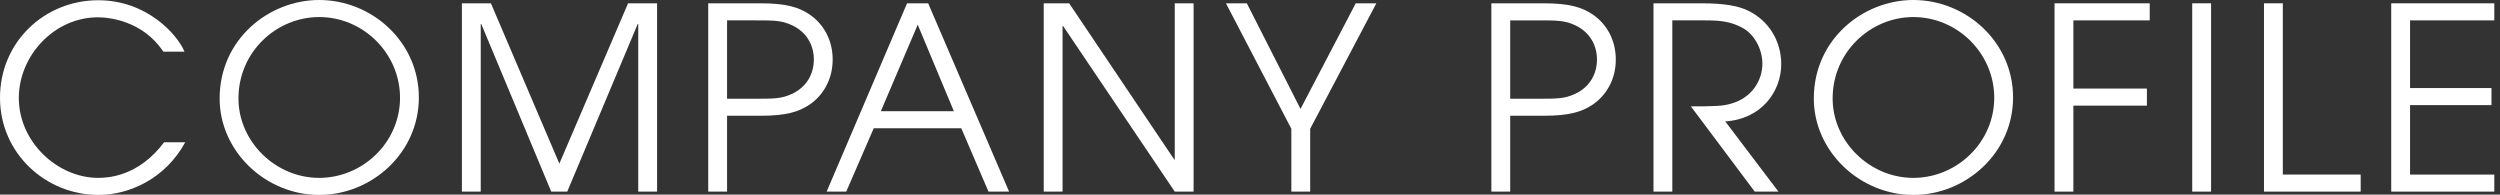 <?xml version="1.0" encoding="utf-8"?>
<!-- Generator: Adobe Illustrator 16.0.3, SVG Export Plug-In . SVG Version: 6.00 Build 0)  -->
<!DOCTYPE svg PUBLIC "-//W3C//DTD SVG 1.1//EN" "http://www.w3.org/Graphics/SVG/1.1/DTD/svg11.dtd">
<svg version="1.1" id="レイヤー_1" xmlns="http://www.w3.org/2000/svg" xmlns:xlink="http://www.w3.org/1999/xlink" x="0px"
	 y="0px" width="167px" height="13px" viewBox="0 0 167 13" enable-background="new 0 0 167 13" xml:space="preserve">
<rect x="0" y="0" width="167" height="13" fill="#333333" stroke="none"/>
<g>
	<g>
		<path fill="#FFFFFF" d="M12.375,9.502c-1.343,2.465-3.773,3.519-5.797,3.519C3.06,13.021,0,10.25,0,6.527s2.975-6.511,6.563-6.511
			c3.229,0,5.269,2.262,5.762,3.435h-1.41C9.537,1.394,7.309,1.156,6.544,1.156c-2.941,0-5.287,2.583-5.287,5.388
			c0,2.941,2.584,5.338,5.305,5.338c0.629,0,2.686-0.085,4.402-2.38H12.375z"/>
		<path fill="#FFFFFF" d="M21.318,0c3.535,0,6.662,2.805,6.662,6.511c0,3.705-3.145,6.51-6.662,6.51
			c-3.57,0-6.646-2.906-6.646-6.442C14.671,2.618,17.968,0,21.318,0z M21.318,11.882c2.906,0,5.404-2.362,5.404-5.354
			c0-2.94-2.43-5.389-5.404-5.389c-2.84,0-5.389,2.313-5.389,5.439C15.929,9.451,18.394,11.882,21.318,11.882z"/>
		<path fill="#FFFFFF" d="M30.855,0.221h1.938l4.572,10.709l4.59-10.709h1.938V12.8h-1.258V1.598h-0.033L37.892,12.8h-1.07
			L32.147,1.598h-0.034V12.8h-1.258V0.221z"/>
		<path fill="#FFFFFF" d="M47.31,0.221h3.502c1.734,0,2.55,0.272,3.247,0.731c0.935,0.629,1.563,1.699,1.563,3.025
			s-0.629,2.396-1.563,3.025c-0.697,0.459-1.513,0.731-3.247,0.731h-2.244V12.8H47.31V0.221z M48.568,6.596h1.819
			c1.343,0,1.802,0,2.516-0.323c0.985-0.459,1.462-1.343,1.462-2.295s-0.477-1.836-1.462-2.295C52.189,1.36,51.73,1.36,50.387,1.36
			h-1.819V6.596z"/>
		<path fill="#FFFFFF" d="M60.591,0.221h1.411L67.408,12.8h-1.377l-1.818-4.232h-5.848L56.529,12.8H55.22L60.591,0.221z
			 M58.84,7.429h4.878l-2.414-5.779L58.84,7.429z"/>
		<path fill="#FFFFFF" d="M69.721,0.221h1.699l7.021,10.438h0.033V0.221h1.258V12.8h-1.258L71.012,1.734h-0.033V12.8h-1.258V0.221z"
			/>
		<path fill="#FFFFFF" d="M86.262,8.602l-4.369-8.381h1.395l3.586,7.055l3.689-7.055h1.377l-4.42,8.381V12.8h-1.258V8.602z"/>
		<path fill="#FFFFFF" d="M99.623,0.221h3.502c1.734,0,2.549,0.272,3.246,0.731c0.936,0.629,1.564,1.699,1.564,3.025
			s-0.629,2.396-1.564,3.025c-0.697,0.459-1.512,0.731-3.246,0.731h-2.244V12.8h-1.258V0.221z M100.881,6.596h1.818
			c1.344,0,1.803,0,2.516-0.323c0.986-0.459,1.463-1.343,1.463-2.295s-0.477-1.836-1.463-2.295
			c-0.713-0.322-1.172-0.322-2.516-0.322h-1.818V6.596z"/>
		<path fill="#FFFFFF" d="M110.453,0.221h3.195c1.682,0,2.516,0.204,3.094,0.477c1.41,0.663,2.244,2.04,2.244,3.586
			c0,1.819-1.311,3.672-3.74,3.825l3.553,4.691h-1.582l-4.266-5.694c1.598,0,2.143-0.017,2.703-0.188
			c1.377-0.391,2.074-1.547,2.074-2.668c0-0.986-0.563-2.006-1.377-2.414c-0.748-0.391-1.395-0.476-2.449-0.476h-2.191V12.8h-1.258
			V0.221z"/>
		<path fill="#FFFFFF" d="M127.809,0c3.535,0,6.664,2.805,6.664,6.511c0,3.705-3.145,6.51-6.664,6.51
			c-3.57,0-6.646-2.906-6.646-6.442C121.162,2.618,124.461,0,127.809,0z M127.809,11.882c2.906,0,5.406-2.362,5.406-5.354
			c0-2.94-2.432-5.389-5.406-5.389c-2.838,0-5.389,2.313-5.389,5.439C122.42,9.451,124.885,11.882,127.809,11.882z"/>
		<path fill="#FFFFFF" d="M137.244,0.221h6.357v1.14h-5.1v4.555h4.912v1.14h-4.912V12.8h-1.258V0.221z"/>
		<path fill="#FFFFFF" d="M146.441,0.221h1.258V12.8h-1.258V0.221z"/>
		<path fill="#FFFFFF" d="M151.234,0.221h1.258v11.44h5.201V12.8h-6.459V0.221z"/>
		<path fill="#FFFFFF" d="M159.734,0.221h6.885v1.14h-5.627v4.521h5.439v1.139h-5.439v4.641h5.627V12.8h-6.885V0.221z"/>
	</g>
</g>
</svg>
